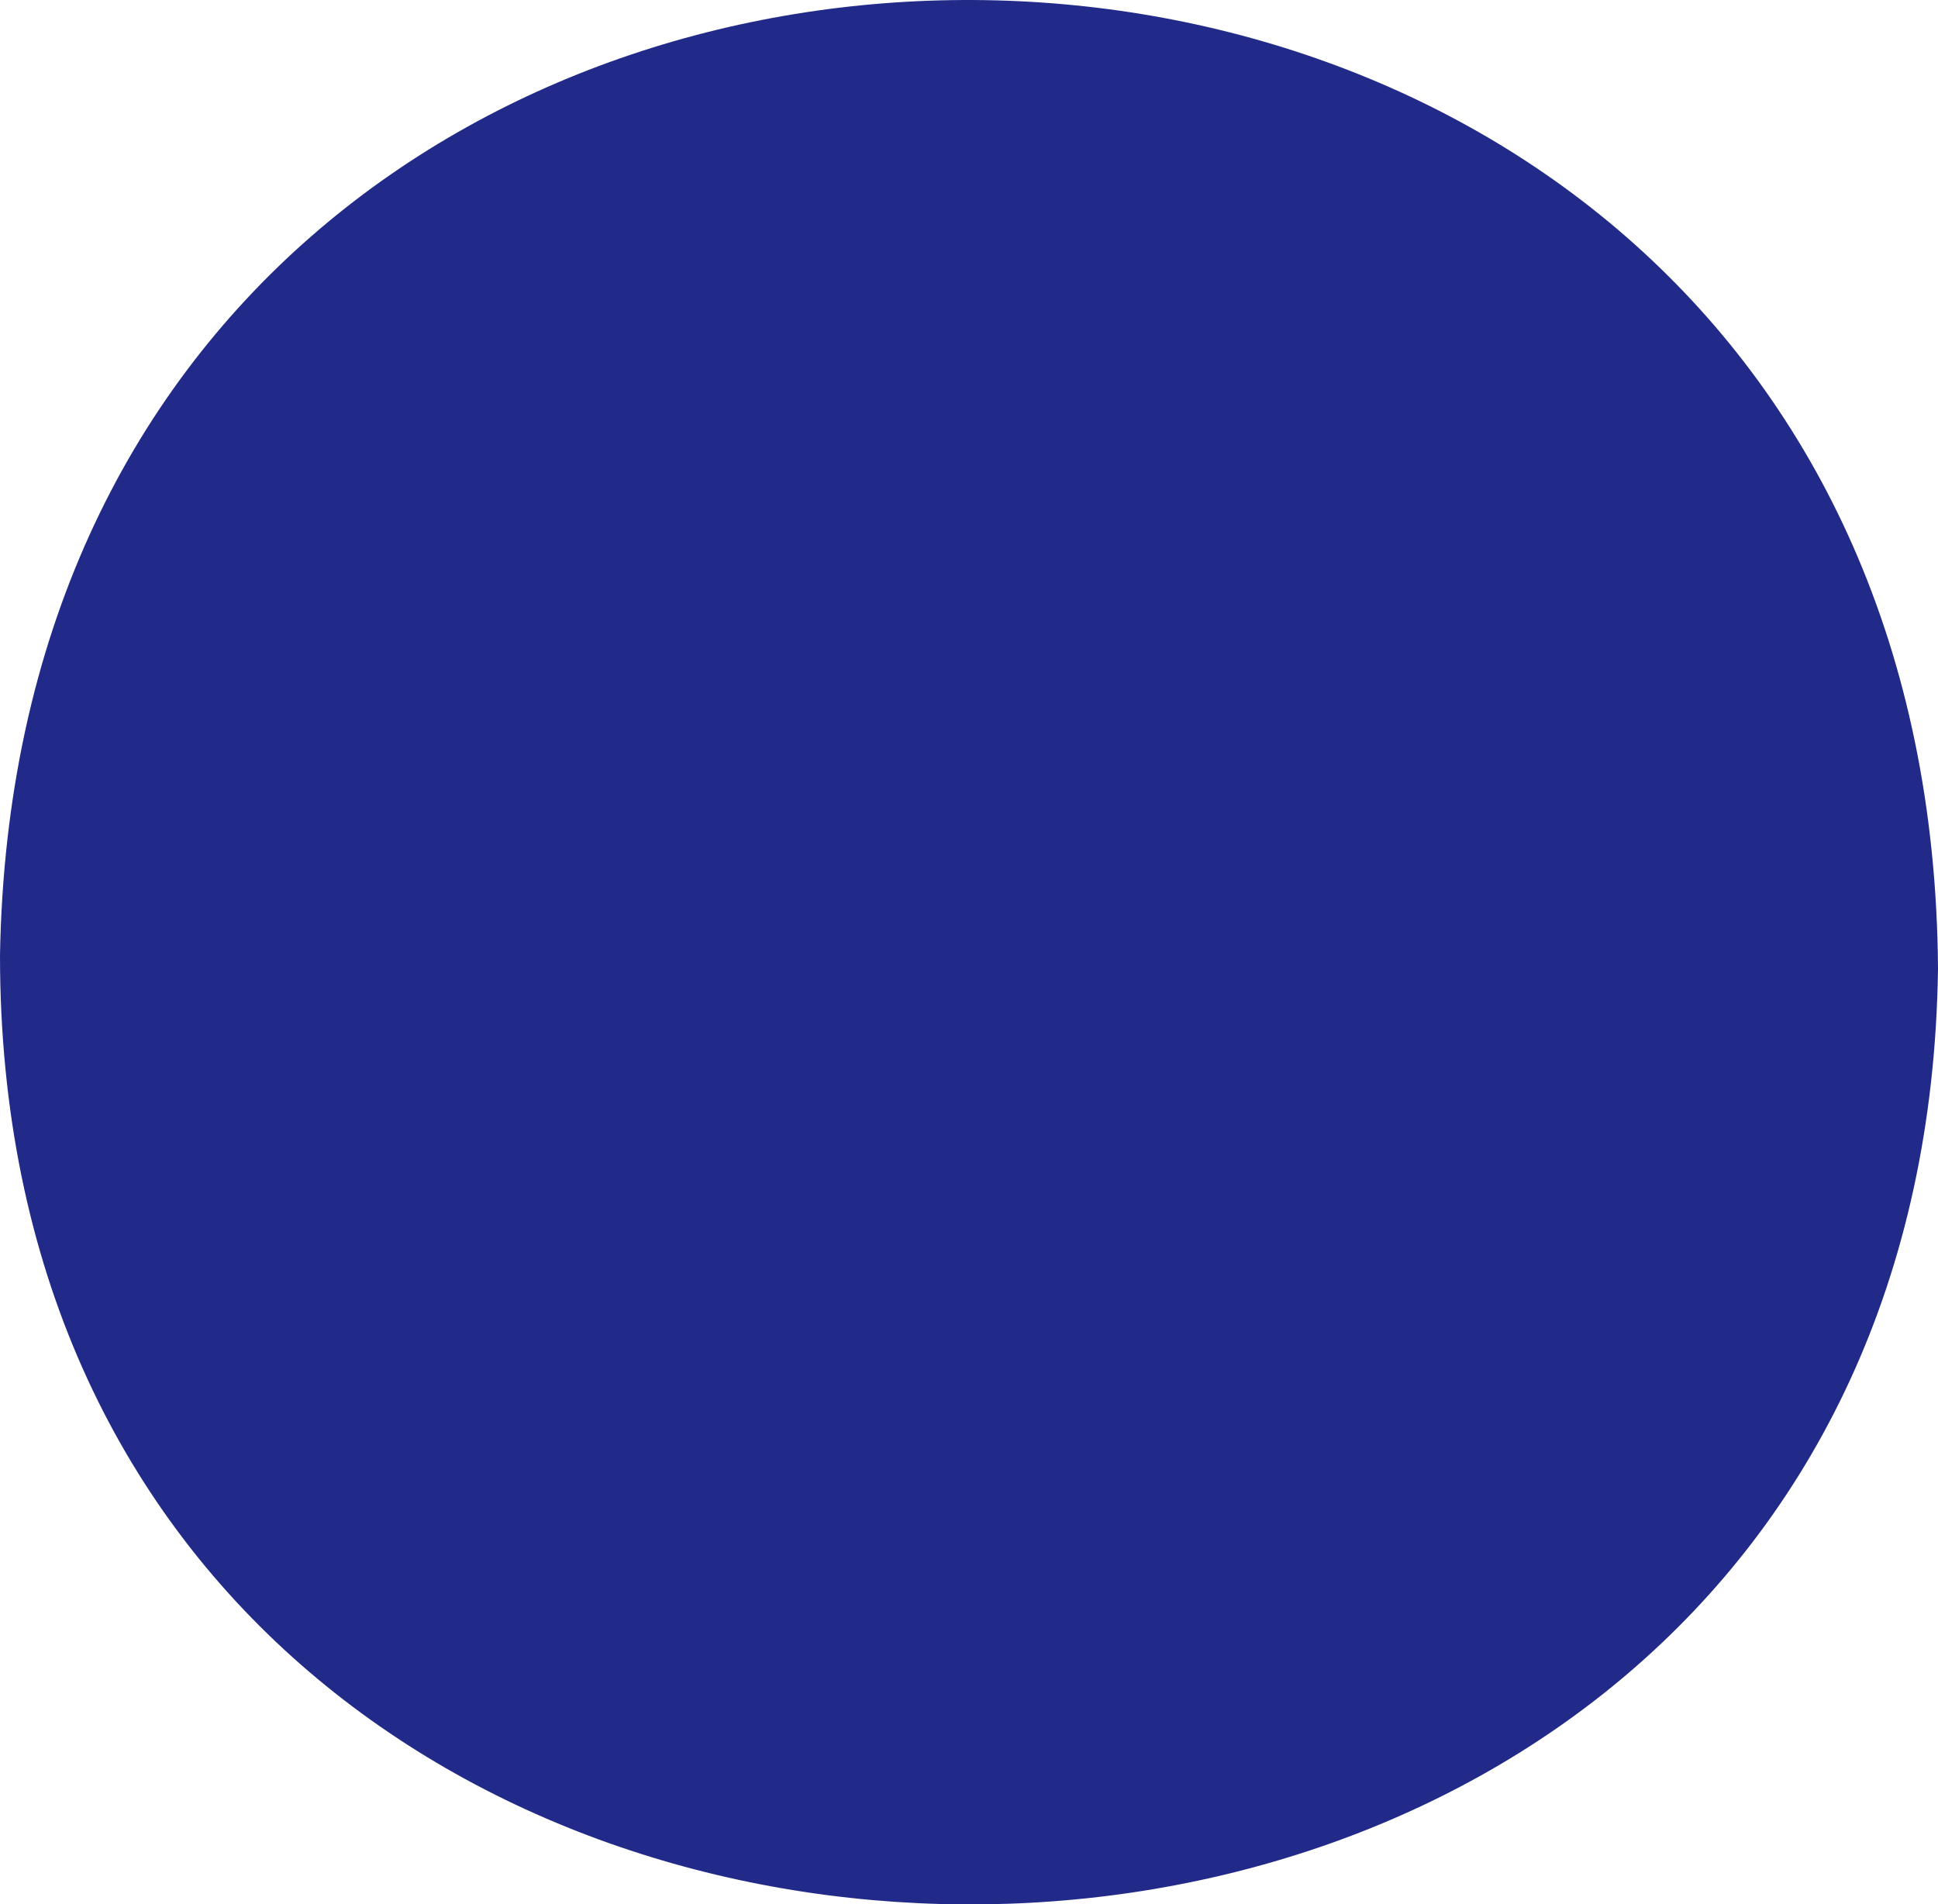 <?xml version="1.0" encoding="UTF-8"?><svg id="Ebene_2" xmlns="http://www.w3.org/2000/svg" viewBox="0 0 124.49 122.32"><defs><style>.cls-1{fill:#222a89;stroke-width:0px;}</style></defs><g id="Ebene_2-2"><path class="cls-1" d="M124.49,62.2C123.93-20.34,1.41-20.84,0,61.35c-.02,80.73,123.42,81.58,124.49.86h0Z"/></g></svg>
